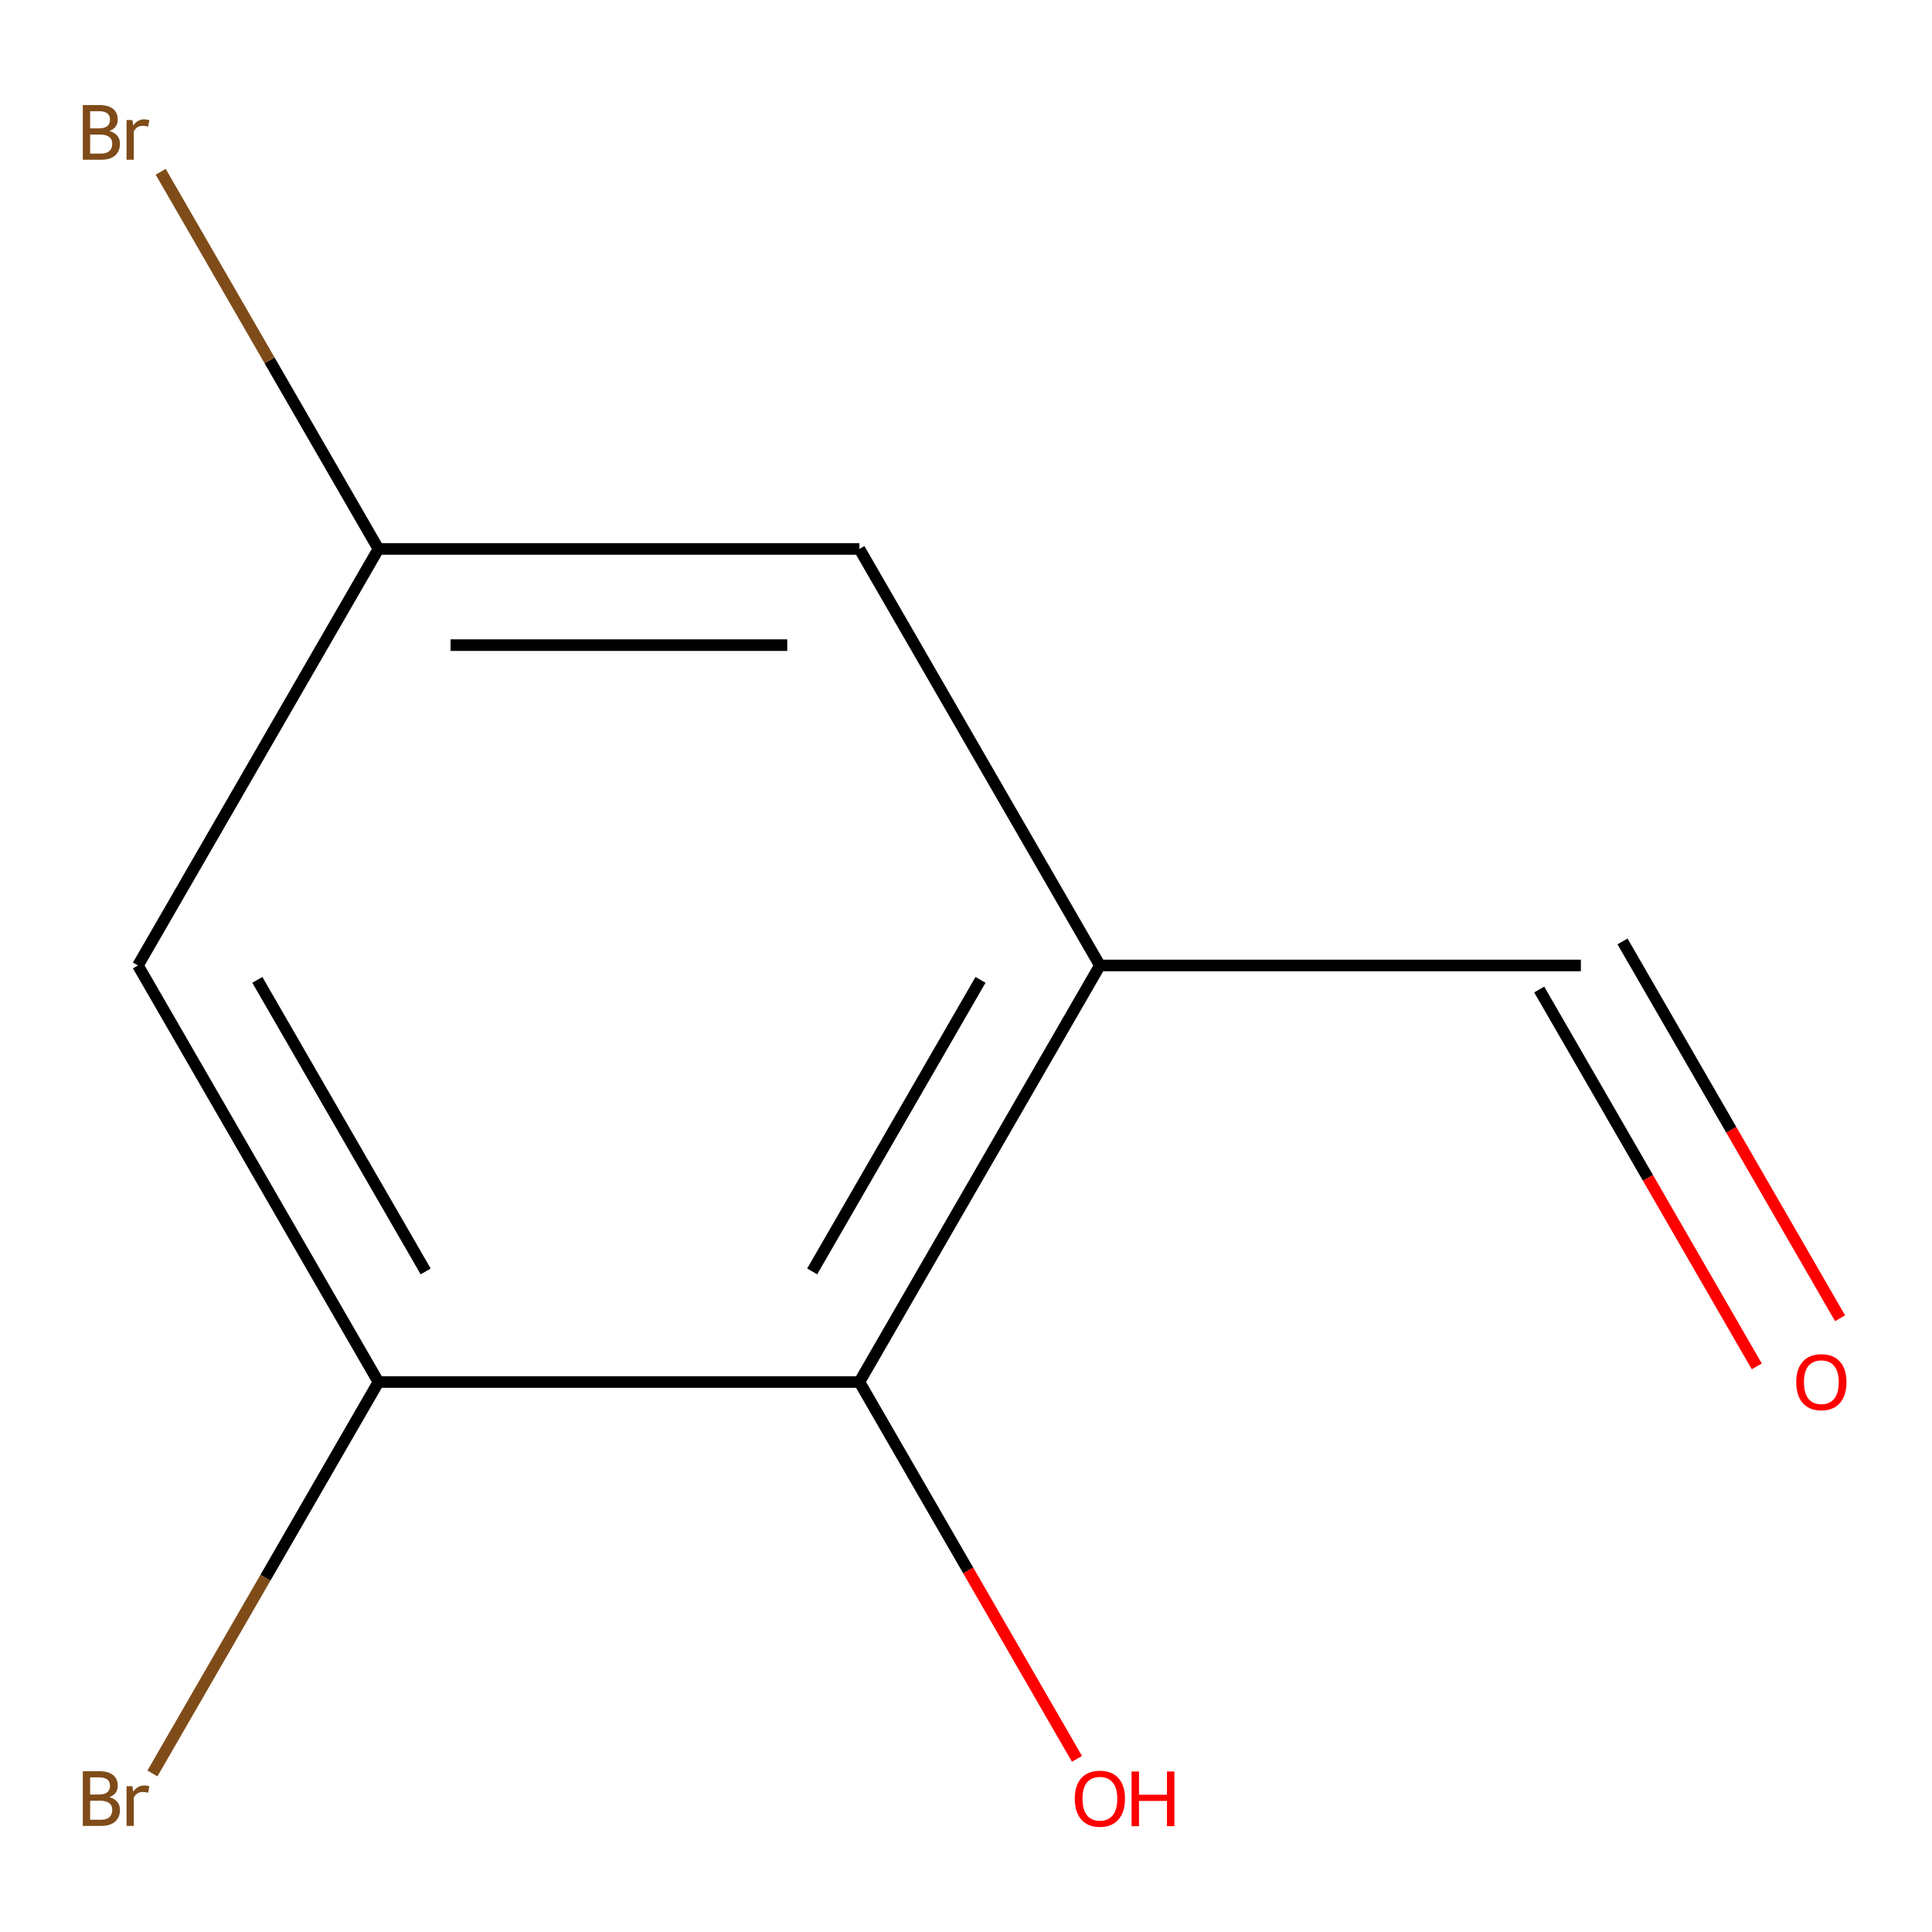 <?xml version='1.0' encoding='iso-8859-1'?>
<svg version='1.1' baseProfile='full'
              xmlns='http://www.w3.org/2000/svg'
                      xmlns:rdkit='http://www.rdkit.org/xml'
                      xmlns:xlink='http://www.w3.org/1999/xlink'
                  xml:space='preserve'
width='1000px' height='1000px' viewBox='0 0 1000 1000'>
<!-- END OF HEADER -->
<rect style='opacity:1.0;fill:#FFFFFF;stroke:none' width='1000' height='1000' x='0' y='0'> </rect>
<path class='bond-1' d='M 569.301,499.727 L 444.825,715.326' style='fill:none;fill-rule:evenodd;stroke:#000000;stroke-width:6px;stroke-linecap:butt;stroke-linejoin:miter;stroke-opacity:1' />
<path class='bond-1' d='M 507.51,507.172 L 420.377,658.091' style='fill:none;fill-rule:evenodd;stroke:#000000;stroke-width:6px;stroke-linecap:butt;stroke-linejoin:miter;stroke-opacity:1' />
<path class='bond-3' d='M 569.301,499.727 L 444.825,284.129' style='fill:none;fill-rule:evenodd;stroke:#000000;stroke-width:6px;stroke-linecap:butt;stroke-linejoin:miter;stroke-opacity:1' />
<path class='bond-5' d='M 569.301,499.727 L 818.252,499.727' style='fill:none;fill-rule:evenodd;stroke:#000000;stroke-width:6px;stroke-linecap:butt;stroke-linejoin:miter;stroke-opacity:1' />
<path class='bond-0' d='M 195.874,715.326 L 444.825,715.326' style='fill:none;fill-rule:evenodd;stroke:#000000;stroke-width:6px;stroke-linecap:butt;stroke-linejoin:miter;stroke-opacity:1' />
<path class='bond-7' d='M 195.874,715.326 L 137.384,816.633' style='fill:none;fill-rule:evenodd;stroke:#000000;stroke-width:6px;stroke-linecap:butt;stroke-linejoin:miter;stroke-opacity:1' />
<path class='bond-7' d='M 137.384,816.633 L 78.894,917.94' style='fill:none;fill-rule:evenodd;stroke:#7F4C19;stroke-width:6px;stroke-linecap:butt;stroke-linejoin:miter;stroke-opacity:1' />
<path class='bond-10' d='M 195.874,715.326 L 71.398,499.727' style='fill:none;fill-rule:evenodd;stroke:#000000;stroke-width:6px;stroke-linecap:butt;stroke-linejoin:miter;stroke-opacity:1' />
<path class='bond-10' d='M 220.322,658.091 L 133.189,507.172' style='fill:none;fill-rule:evenodd;stroke:#000000;stroke-width:6px;stroke-linecap:butt;stroke-linejoin:miter;stroke-opacity:1' />
<path class='bond-8' d='M 444.825,715.326 L 501.133,812.853' style='fill:none;fill-rule:evenodd;stroke:#000000;stroke-width:6px;stroke-linecap:butt;stroke-linejoin:miter;stroke-opacity:1' />
<path class='bond-8' d='M 501.133,812.853 L 557.44,910.38' style='fill:none;fill-rule:evenodd;stroke:#FF0000;stroke-width:6px;stroke-linecap:butt;stroke-linejoin:miter;stroke-opacity:1' />
<path class='bond-2' d='M 71.398,499.727 L 195.874,284.129' style='fill:none;fill-rule:evenodd;stroke:#000000;stroke-width:6px;stroke-linecap:butt;stroke-linejoin:miter;stroke-opacity:1' />
<path class='bond-4' d='M 444.825,284.129 L 195.874,284.129' style='fill:none;fill-rule:evenodd;stroke:#000000;stroke-width:6px;stroke-linecap:butt;stroke-linejoin:miter;stroke-opacity:1' />
<path class='bond-4' d='M 407.483,333.919 L 233.217,333.919' style='fill:none;fill-rule:evenodd;stroke:#000000;stroke-width:6px;stroke-linecap:butt;stroke-linejoin:miter;stroke-opacity:1' />
<path class='bond-9' d='M 195.874,284.129 L 139.52,186.522' style='fill:none;fill-rule:evenodd;stroke:#000000;stroke-width:6px;stroke-linecap:butt;stroke-linejoin:miter;stroke-opacity:1' />
<path class='bond-9' d='M 139.52,186.522 L 83.167,88.915' style='fill:none;fill-rule:evenodd;stroke:#7F4C19;stroke-width:6px;stroke-linecap:butt;stroke-linejoin:miter;stroke-opacity:1' />
<path class='bond-6' d='M 796.693,512.175 L 853,609.702' style='fill:none;fill-rule:evenodd;stroke:#000000;stroke-width:6px;stroke-linecap:butt;stroke-linejoin:miter;stroke-opacity:1' />
<path class='bond-6' d='M 853,609.702 L 909.307,707.229' style='fill:none;fill-rule:evenodd;stroke:#FF0000;stroke-width:6px;stroke-linecap:butt;stroke-linejoin:miter;stroke-opacity:1' />
<path class='bond-6' d='M 839.812,487.28 L 896.12,584.807' style='fill:none;fill-rule:evenodd;stroke:#000000;stroke-width:6px;stroke-linecap:butt;stroke-linejoin:miter;stroke-opacity:1' />
<path class='bond-6' d='M 896.12,584.807 L 952.427,682.334' style='fill:none;fill-rule:evenodd;stroke:#FF0000;stroke-width:6px;stroke-linecap:butt;stroke-linejoin:miter;stroke-opacity:1' />
<path  class='atom-7' d='M 929.728 715.406
Q 929.728 708.606, 933.088 704.806
Q 936.448 701.006, 942.728 701.006
Q 949.008 701.006, 952.368 704.806
Q 955.728 708.606, 955.728 715.406
Q 955.728 722.286, 952.328 726.206
Q 948.928 730.086, 942.728 730.086
Q 936.488 730.086, 933.088 726.206
Q 929.728 722.326, 929.728 715.406
M 942.728 726.886
Q 947.048 726.886, 949.368 724.006
Q 951.728 721.086, 951.728 715.406
Q 951.728 709.846, 949.368 707.046
Q 947.048 704.206, 942.728 704.206
Q 938.408 704.206, 936.048 707.006
Q 933.728 709.806, 933.728 715.406
Q 933.728 721.126, 936.048 724.006
Q 938.408 726.886, 942.728 726.886
' fill='#FF0000'/>
<path  class='atom-8' d='M 56.618 930.204
Q 59.338 930.964, 60.698 932.644
Q 62.098 934.284, 62.098 936.724
Q 62.098 940.644, 59.578 942.884
Q 57.098 945.084, 52.378 945.084
L 42.858 945.084
L 42.858 916.764
L 51.218 916.764
Q 56.058 916.764, 58.498 918.724
Q 60.938 920.684, 60.938 924.284
Q 60.938 928.564, 56.618 930.204
M 46.658 919.964
L 46.658 928.844
L 51.218 928.844
Q 54.018 928.844, 55.458 927.724
Q 56.938 926.564, 56.938 924.284
Q 56.938 919.964, 51.218 919.964
L 46.658 919.964
M 52.378 941.884
Q 55.138 941.884, 56.618 940.564
Q 58.098 939.244, 58.098 936.724
Q 58.098 934.404, 56.458 933.244
Q 54.858 932.044, 51.778 932.044
L 46.658 932.044
L 46.658 941.884
L 52.378 941.884
' fill='#7F4C19'/>
<path  class='atom-8' d='M 68.538 924.524
L 68.978 927.364
Q 71.138 924.164, 74.658 924.164
Q 75.778 924.164, 77.298 924.564
L 76.698 927.924
Q 74.978 927.524, 74.018 927.524
Q 72.338 927.524, 71.218 928.204
Q 70.138 928.844, 69.258 930.404
L 69.258 945.084
L 65.498 945.084
L 65.498 924.524
L 68.538 924.524
' fill='#7F4C19'/>
<path  class='atom-9' d='M 556.301 931.004
Q 556.301 924.204, 559.661 920.404
Q 563.021 916.604, 569.301 916.604
Q 575.581 916.604, 578.941 920.404
Q 582.301 924.204, 582.301 931.004
Q 582.301 937.884, 578.901 941.804
Q 575.501 945.684, 569.301 945.684
Q 563.061 945.684, 559.661 941.804
Q 556.301 937.924, 556.301 931.004
M 569.301 942.484
Q 573.621 942.484, 575.941 939.604
Q 578.301 936.684, 578.301 931.004
Q 578.301 925.444, 575.941 922.644
Q 573.621 919.804, 569.301 919.804
Q 564.981 919.804, 562.621 922.604
Q 560.301 925.404, 560.301 931.004
Q 560.301 936.724, 562.621 939.604
Q 564.981 942.484, 569.301 942.484
' fill='#FF0000'/>
<path  class='atom-9' d='M 585.701 916.924
L 589.541 916.924
L 589.541 928.964
L 604.021 928.964
L 604.021 916.924
L 607.861 916.924
L 607.861 945.244
L 604.021 945.244
L 604.021 932.164
L 589.541 932.164
L 589.541 945.244
L 585.701 945.244
L 585.701 916.924
' fill='#FF0000'/>
<path  class='atom-10' d='M 56.618 67.811
Q 59.338 68.571, 60.698 70.251
Q 62.098 71.891, 62.098 74.331
Q 62.098 78.251, 59.578 80.491
Q 57.098 82.691, 52.378 82.691
L 42.858 82.691
L 42.858 54.371
L 51.218 54.371
Q 56.058 54.371, 58.498 56.331
Q 60.938 58.291, 60.938 61.891
Q 60.938 66.171, 56.618 67.811
M 46.658 57.571
L 46.658 66.451
L 51.218 66.451
Q 54.018 66.451, 55.458 65.331
Q 56.938 64.171, 56.938 61.891
Q 56.938 57.571, 51.218 57.571
L 46.658 57.571
M 52.378 79.491
Q 55.138 79.491, 56.618 78.171
Q 58.098 76.851, 58.098 74.331
Q 58.098 72.011, 56.458 70.851
Q 54.858 69.651, 51.778 69.651
L 46.658 69.651
L 46.658 79.491
L 52.378 79.491
' fill='#7F4C19'/>
<path  class='atom-10' d='M 68.538 62.131
L 68.978 64.971
Q 71.138 61.771, 74.658 61.771
Q 75.778 61.771, 77.298 62.171
L 76.698 65.531
Q 74.978 65.131, 74.018 65.131
Q 72.338 65.131, 71.218 65.811
Q 70.138 66.451, 69.258 68.011
L 69.258 82.691
L 65.498 82.691
L 65.498 62.131
L 68.538 62.131
' fill='#7F4C19'/>
</svg>
